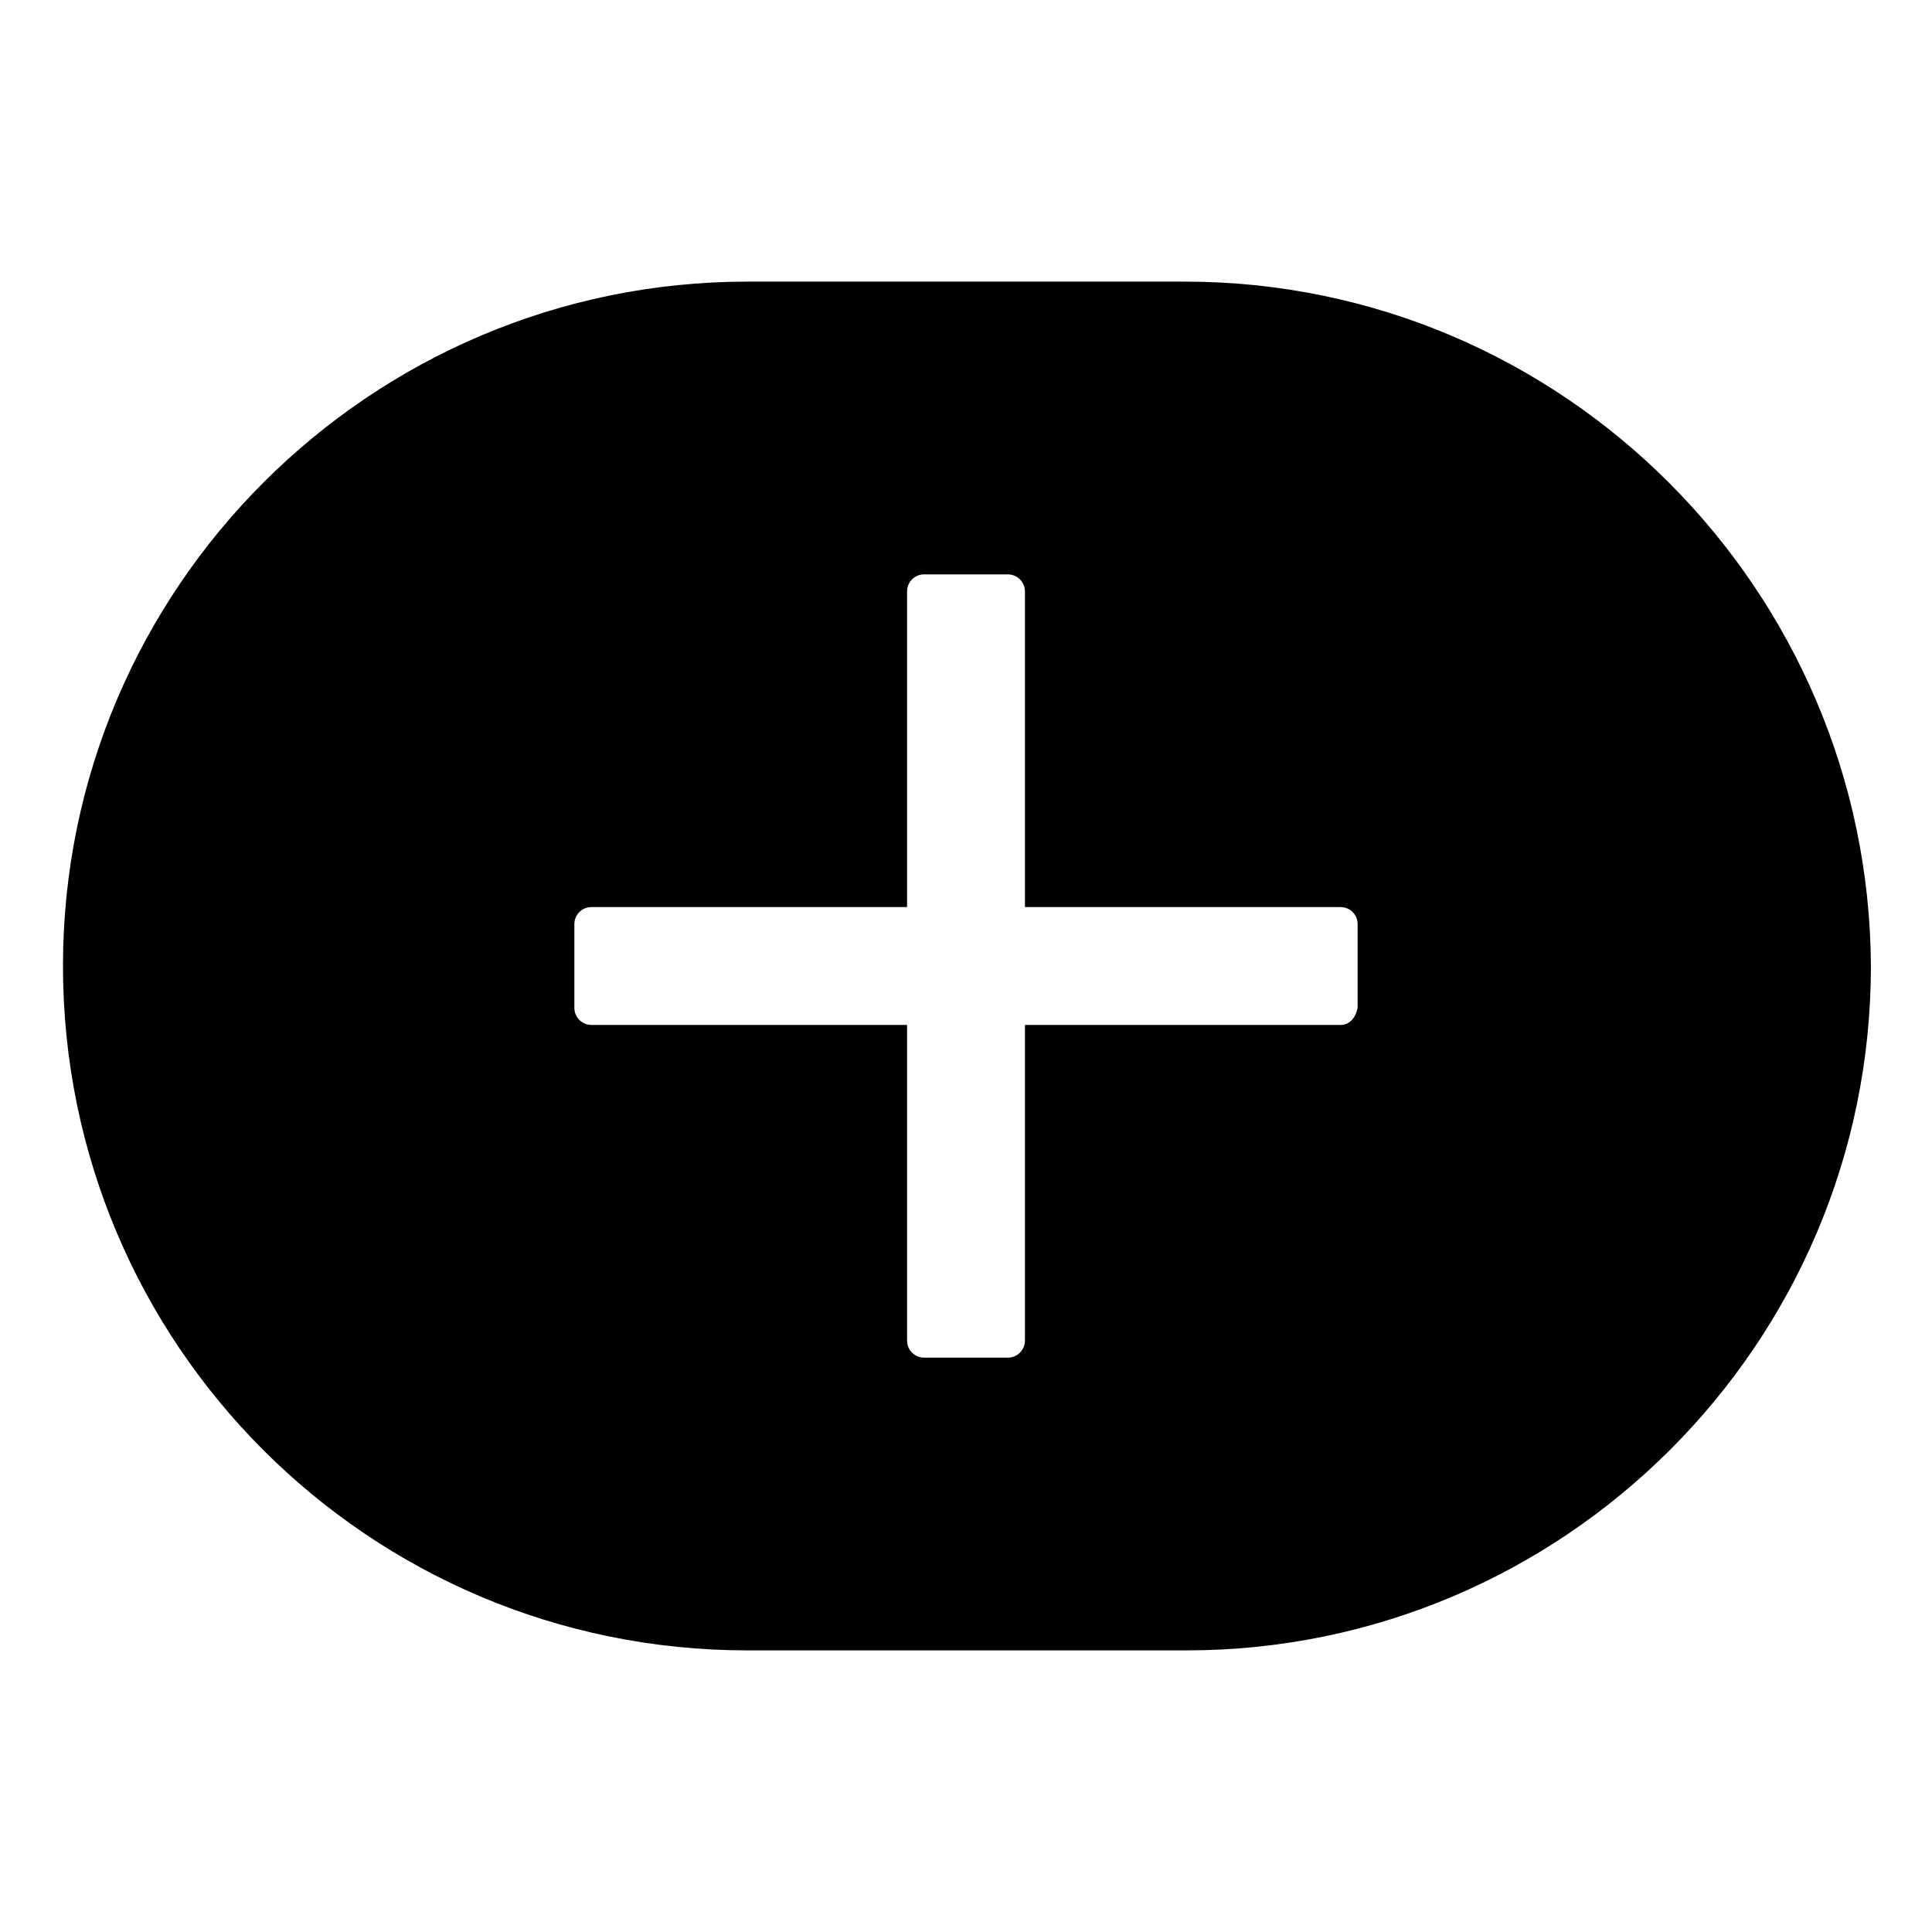 <?xml version="1.0" encoding="UTF-8"?>
<!-- Uploaded to: SVG Repo, www.svgrepo.com, Generator: SVG Repo Mixer Tools -->
<svg fill="#000000" width="800px" height="800px" version="1.1" viewBox="144 144 512 512" xmlns="http://www.w3.org/2000/svg">
 <path d="m457.94 218.63h-115.88c-99.754 0-181.37 81.113-181.37 181.37s81.113 181.37 181.37 181.37h116.38c99.754 0 181.37-81.113 181.37-181.37-0.5-99.754-81.613-181.37-181.87-181.37zm41.312 196.99h-83.633v83.633c0 2.519-2.016 4.535-4.535 4.535h-22.168c-2.519 0-4.535-2.016-4.535-4.535v-83.633h-83.633c-2.519 0-4.535-2.016-4.535-4.535v-22.168c0-2.519 2.016-4.535 4.535-4.535h83.633v-83.633c0-2.519 2.016-4.535 4.535-4.535h22.168c2.519 0 4.535 2.016 4.535 4.535v83.633h83.633c2.519 0 4.535 2.016 4.535 4.535v22.168c-0.504 2.519-2.016 4.535-4.535 4.535z"/>
</svg>